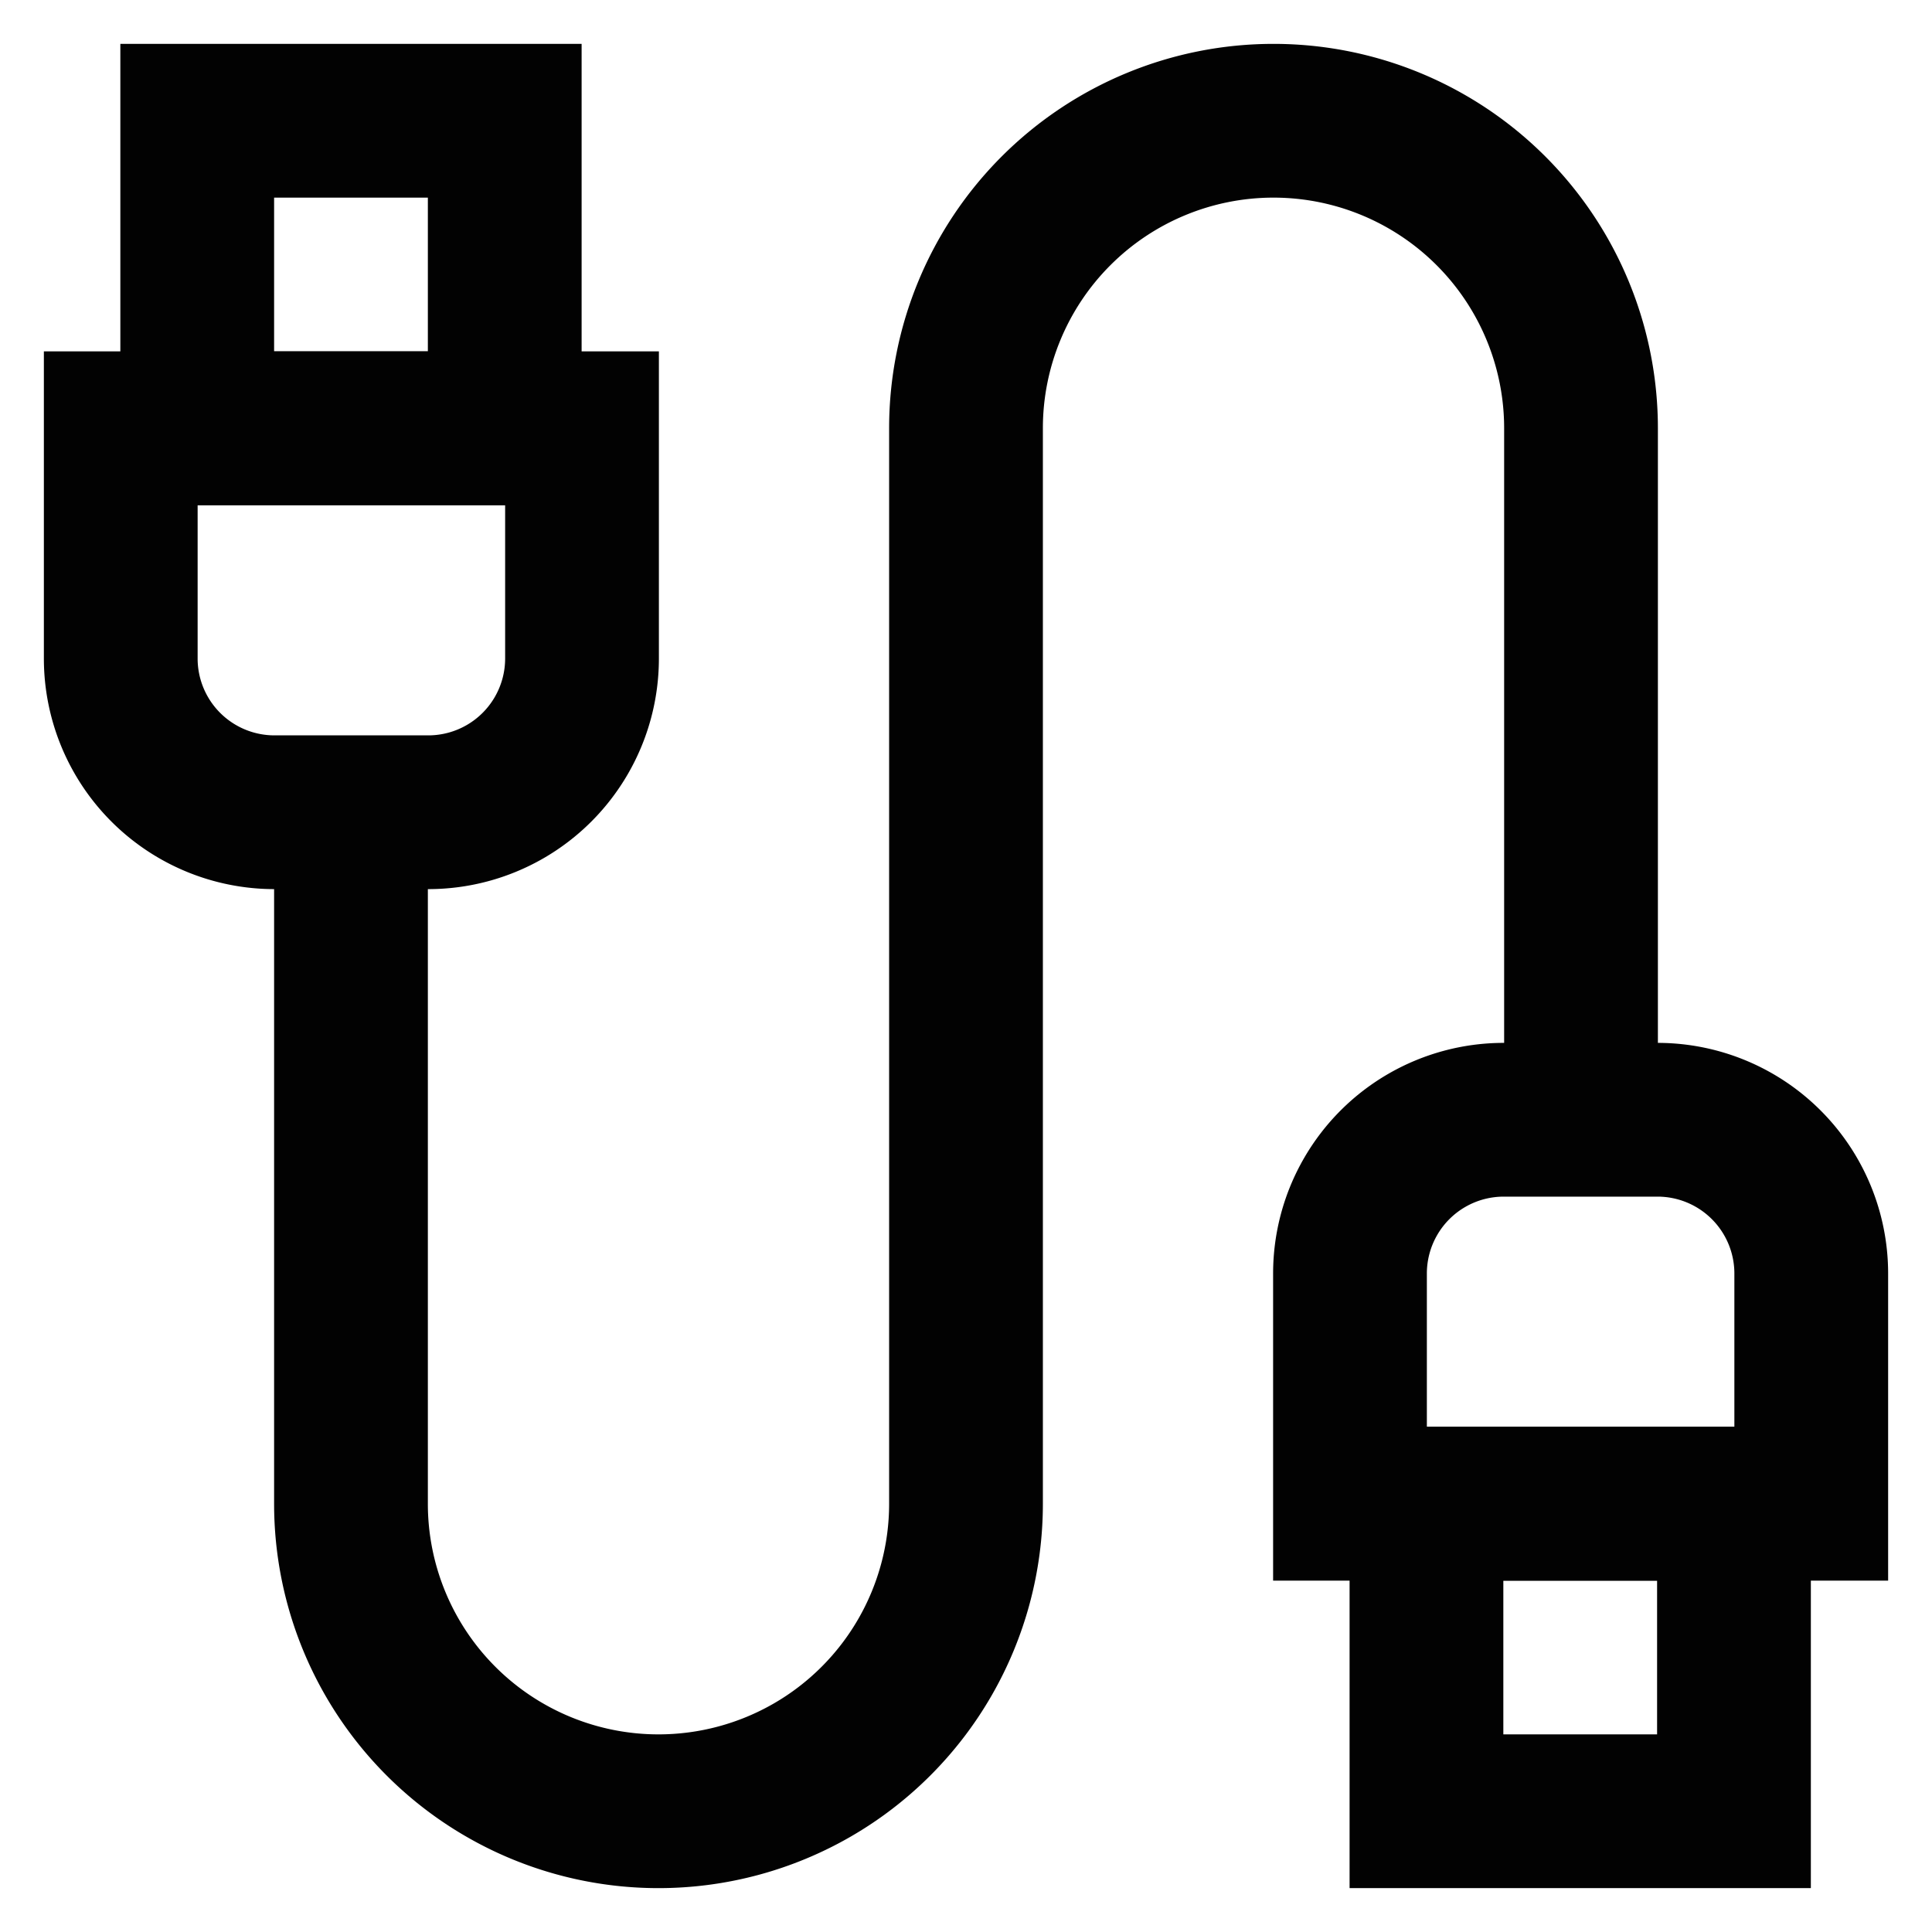 <?xml version="1.0" encoding="utf-8"?>
<svg width="800px" height="800px" viewBox="0 0 24 24" id="Layer_1" data-name="Layer 1" xmlns="http://www.w3.org/2000/svg"><defs><style>.cls-1{fill:none;stroke:#020202;stroke-miterlimit:10;stroke-width:1.91px;}</style></defs><path class="cls-1" d="M1.5,5.32H7.23a0,0,0,0,1,0,0V8.18a1.91,1.91,0,0,1-1.91,1.91H3.41A1.91,1.91,0,0,1,1.5,8.18V5.32A0,0,0,0,1,1.5,5.32Z"/><rect class="cls-1" x="2.45" y="1.5" width="3.82" height="3.82"/><path class="cls-1" d="M16.77,13.91H22.5a0,0,0,0,1,0,0v2.86a1.91,1.91,0,0,1-1.91,1.91H18.68a1.91,1.91,0,0,1-1.91-1.91V13.91A0,0,0,0,1,16.77,13.91Z" transform="translate(39.27 32.59) rotate(180)"/><rect class="cls-1" x="17.73" y="18.68" width="3.82" height="3.82" transform="translate(39.27 41.18) rotate(180)"/><path class="cls-1" d="M4.36,10.09v8.59A3.82,3.82,0,0,0,8.18,22.5h0A3.82,3.82,0,0,0,12,18.68V5.32A3.82,3.82,0,0,1,15.82,1.5h0a3.82,3.82,0,0,1,3.82,3.82v8.59"/></svg>